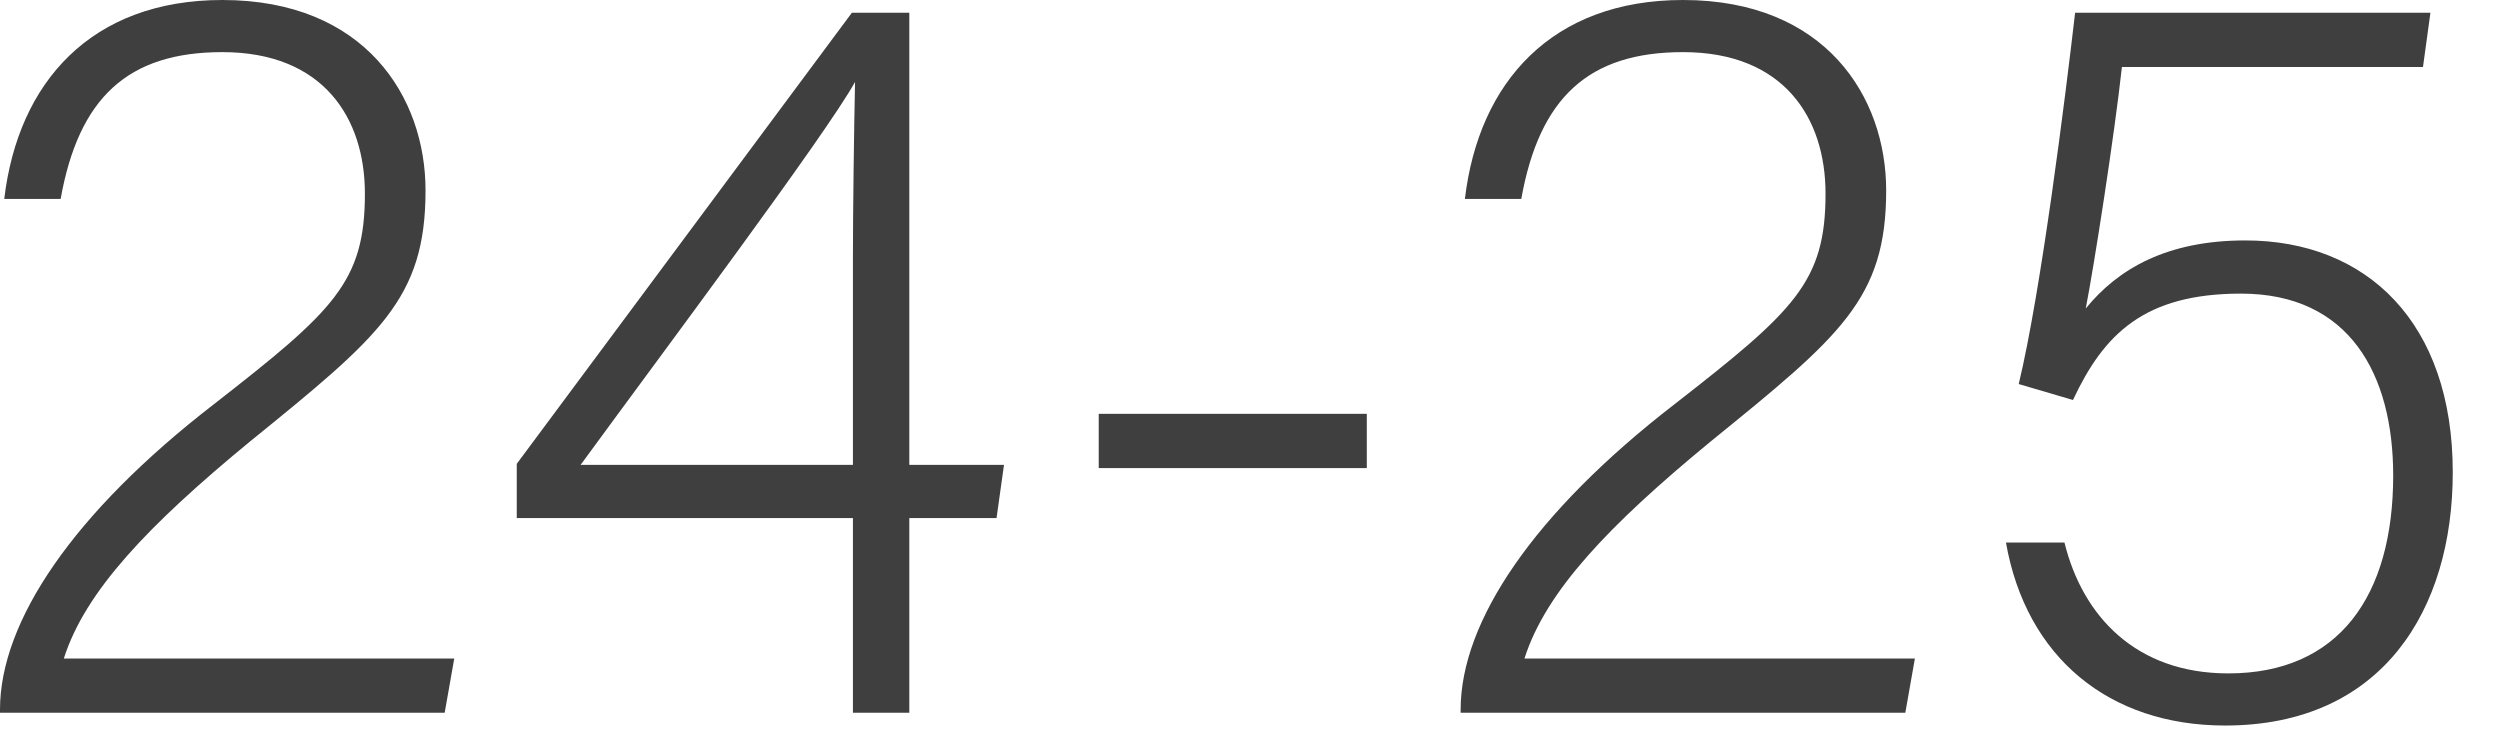 <?xml version="1.0" encoding="utf-8"?>
<svg xmlns="http://www.w3.org/2000/svg" fill="none" height="100%" overflow="visible" preserveAspectRatio="none" style="display: block;" viewBox="0 0 47 14" width="100%">
<g id="24-25">
<path d="M8.36 13.4H0V13.34C0 11.68 1.38 9.64 4.02 7.6C6.28 5.84 6.86 5.3 6.86 3.64C6.86 2.22 6.08 0.98 4.18 0.98C2.4 0.98 1.48 1.84 1.14 3.74H0.08C0.34 1.54 1.72 0 4.18 0C6.86 0 8 1.82 8 3.58C8 5.62 7.14 6.32 4.7 8.3C2.78 9.88 1.6 11.12 1.2 12.38H8.54L8.36 13.4Z" fill="#3F3F3F"/>
<path d="M17.095 13.4H16.035V9.74H9.715V8.72L16.015 0.24H17.095V8.74H18.875L18.735 9.74H17.095V13.4ZM16.035 8.74V4.8C16.035 4.04 16.055 2.42 16.075 1.54C15.535 2.52 12.435 6.66 10.915 8.74H16.035Z" fill="#3F3F3F"/>
<path d="M20.656 7.78H25.696V8.8H20.656V7.78Z" fill="#3F3F3F"/>
<path d="M35.82 13.4H27.46V13.34C27.46 11.68 28.84 9.64 31.48 7.6C33.74 5.84 34.32 5.3 34.32 3.64C34.32 2.22 33.54 0.98 31.64 0.98C29.86 0.98 28.94 1.84 28.6 3.74H27.54C27.8 1.54 29.18 0 31.64 0C34.32 0 35.46 1.82 35.46 3.58C35.46 5.62 34.6 6.32 32.16 8.3C30.24 9.88 29.06 11.12 28.66 12.38H36L35.82 13.4Z" fill="#3F3F3F"/>
<path d="M45.692 0.24L45.552 1.26H39.892C39.752 2.54 39.372 4.98 39.212 5.8C39.812 5.06 40.732 4.52 42.212 4.52C44.492 4.52 46.112 6.06 46.112 8.88C46.112 11.46 44.792 13.64 41.832 13.64C39.652 13.64 38.092 12.36 37.712 10.2H38.812C39.152 11.58 40.152 12.66 41.892 12.66C43.972 12.66 44.992 11.2 44.992 8.94C44.992 7.04 44.172 5.52 42.132 5.52C40.312 5.52 39.552 6.28 38.972 7.52L37.952 7.22C38.372 5.48 38.832 1.8 39.012 0.24H45.692Z" fill="#3F3F3F"/>
</g>
</svg>
